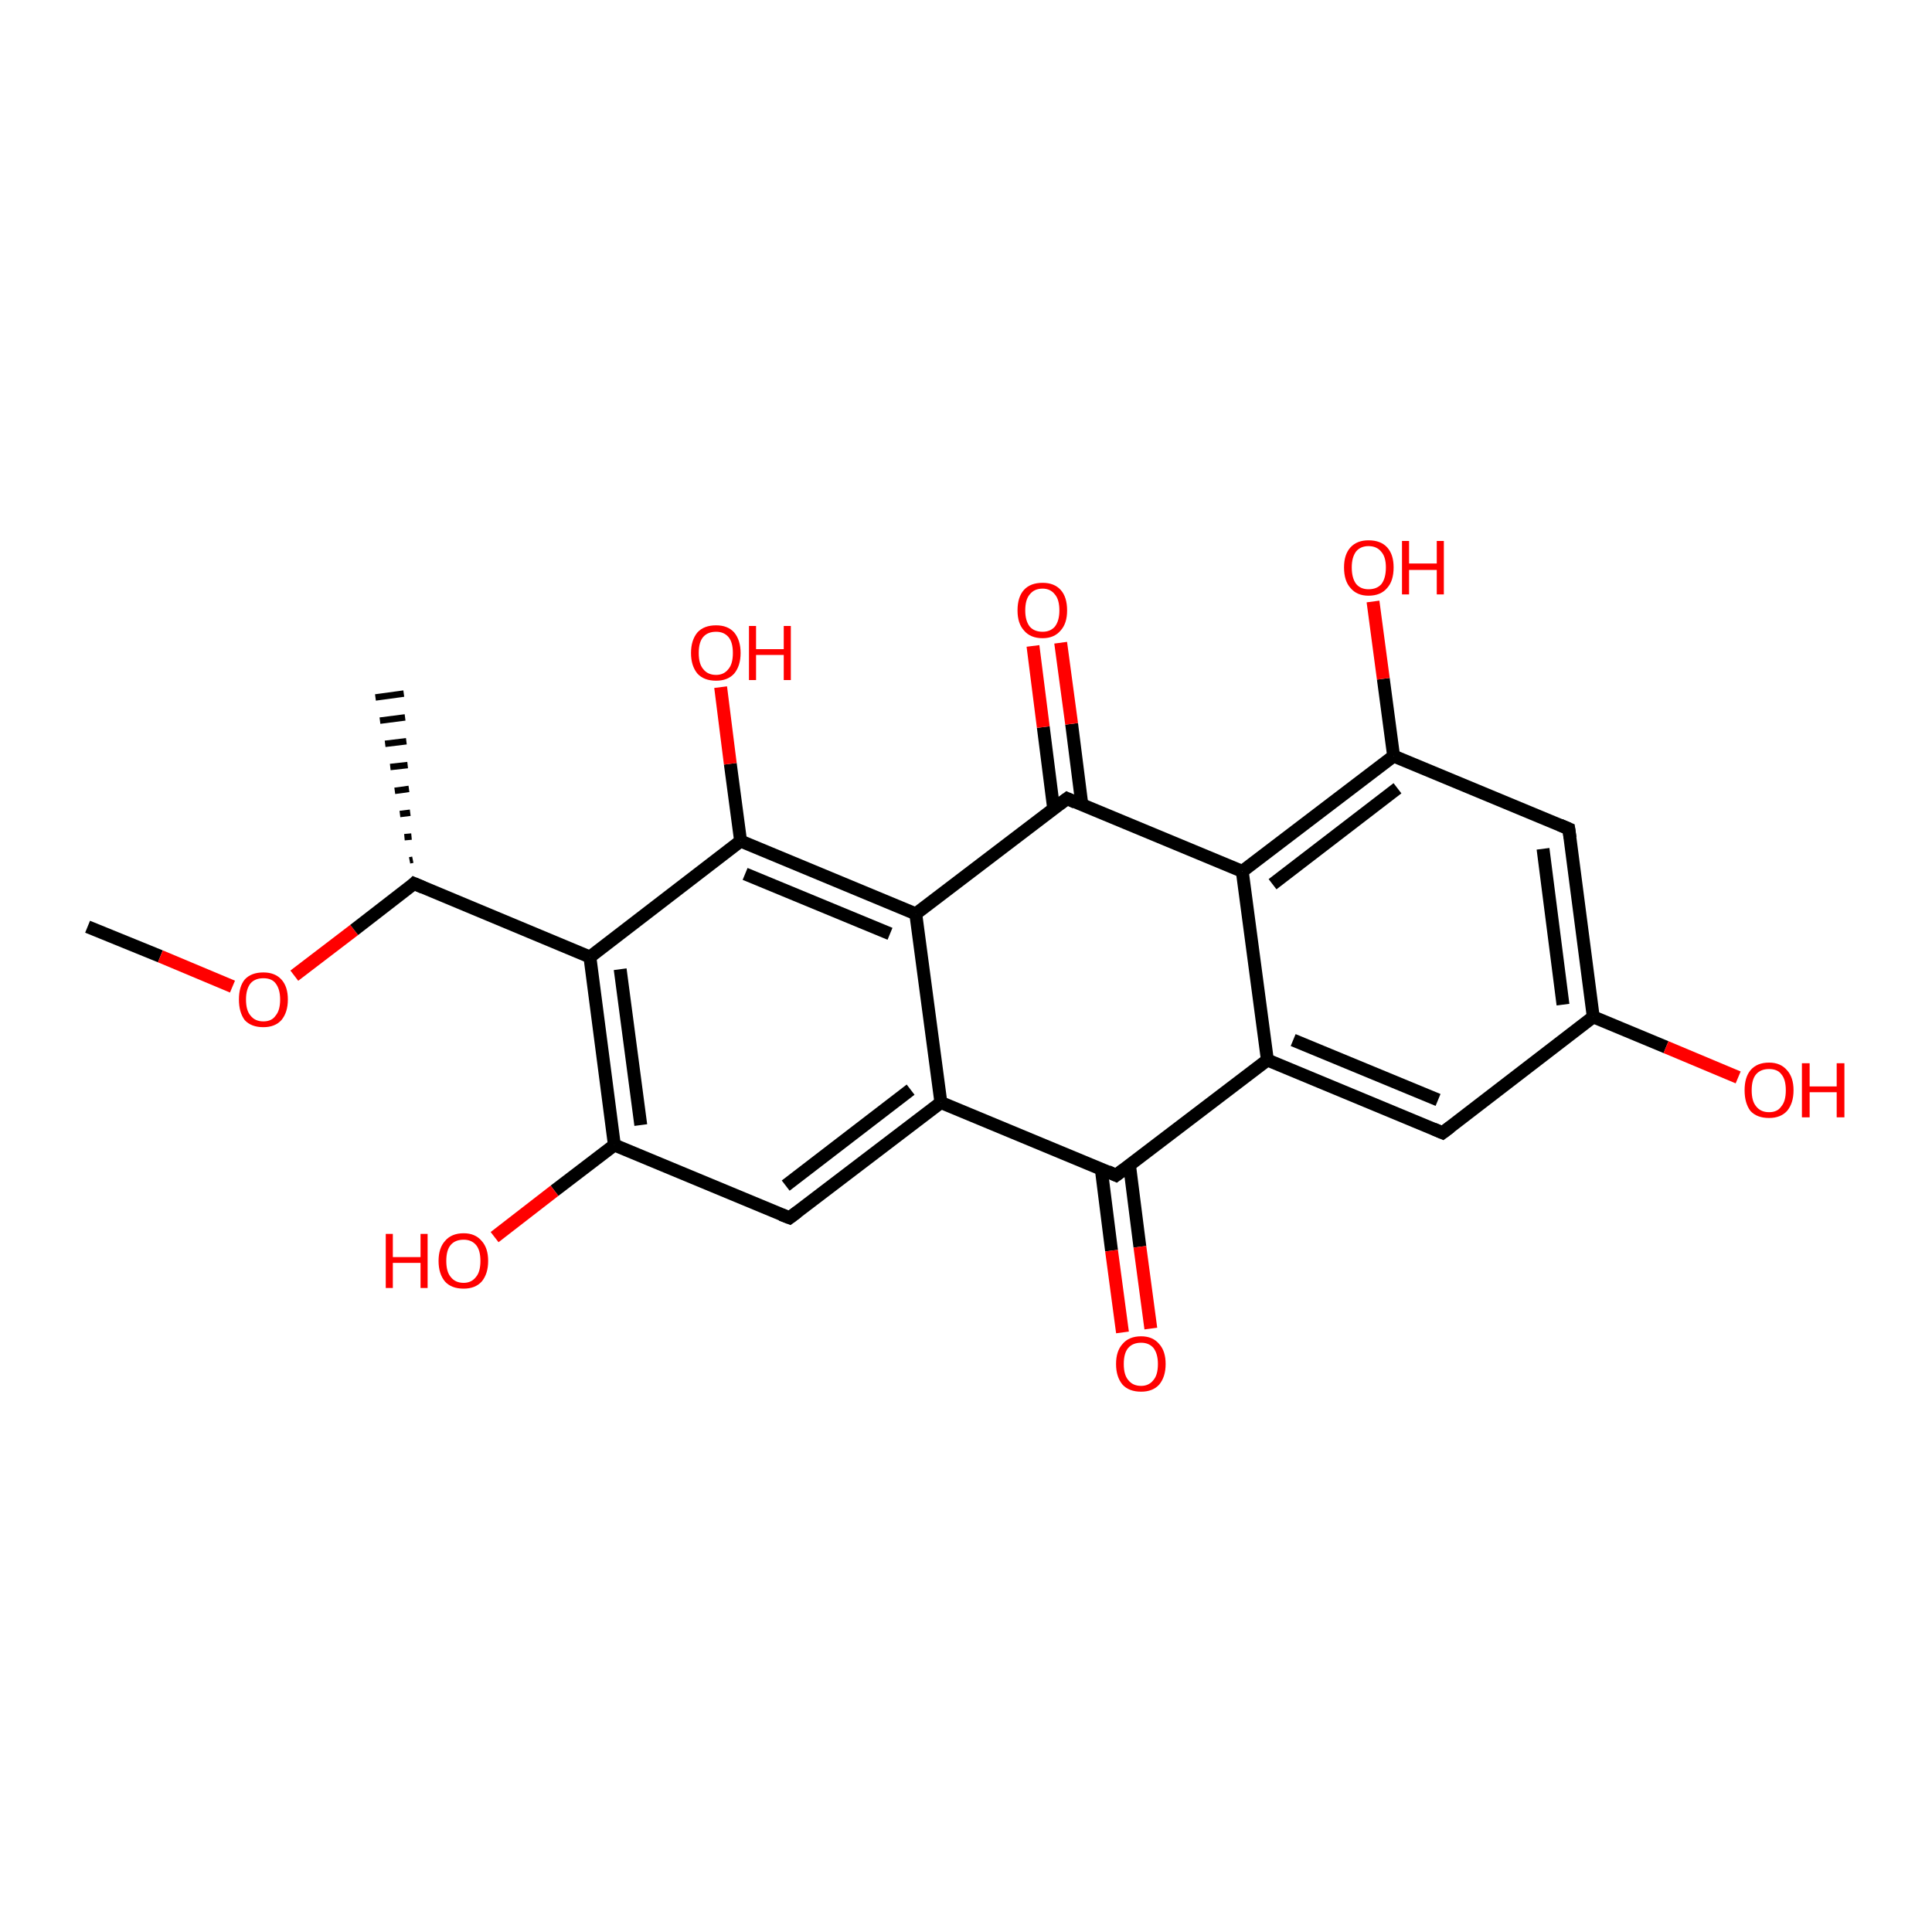<?xml version='1.0' encoding='iso-8859-1'?>
<svg version='1.1' baseProfile='full'
              xmlns='http://www.w3.org/2000/svg'
                      xmlns:rdkit='http://www.rdkit.org/xml'
                      xmlns:xlink='http://www.w3.org/1999/xlink'
                  xml:space='preserve'
width='300px' height='300px' viewBox='0 0 300 300'>
<!-- END OF HEADER -->
<rect style='opacity:1.0;fill:#FFFFFF;stroke:none' width='300.0' height='300.0' x='0.0' y='0.0'> </rect>
<path class='bond-0 atom-0 atom-1' d='M 13.6,143.9 L 24.9,148.5' style='fill:none;fill-rule:evenodd;stroke:#000000;stroke-width:2.0px;stroke-linecap:butt;stroke-linejoin:miter;stroke-opacity:1' />
<path class='bond-0 atom-0 atom-1' d='M 24.9,148.5 L 36.1,153.2' style='fill:none;fill-rule:evenodd;stroke:#FF0000;stroke-width:2.0px;stroke-linecap:butt;stroke-linejoin:miter;stroke-opacity:1' />
<path class='bond-1 atom-1 atom-2' d='M 45.7,151.5 L 55.0,144.4' style='fill:none;fill-rule:evenodd;stroke:#FF0000;stroke-width:2.0px;stroke-linecap:butt;stroke-linejoin:miter;stroke-opacity:1' />
<path class='bond-1 atom-1 atom-2' d='M 55.0,144.4 L 64.3,137.2' style='fill:none;fill-rule:evenodd;stroke:#000000;stroke-width:2.0px;stroke-linecap:butt;stroke-linejoin:miter;stroke-opacity:1' />
<path class='bond-2 atom-2 atom-3' d='M 63.6,133.6 L 64.1,133.5' style='fill:none;fill-rule:evenodd;stroke:#000000;stroke-width:1.0px;stroke-linecap:butt;stroke-linejoin:miter;stroke-opacity:1' />
<path class='bond-2 atom-2 atom-3' d='M 62.8,130.0 L 63.9,129.9' style='fill:none;fill-rule:evenodd;stroke:#000000;stroke-width:1.0px;stroke-linecap:butt;stroke-linejoin:miter;stroke-opacity:1' />
<path class='bond-2 atom-2 atom-3' d='M 62.1,126.4 L 63.7,126.2' style='fill:none;fill-rule:evenodd;stroke:#000000;stroke-width:1.0px;stroke-linecap:butt;stroke-linejoin:miter;stroke-opacity:1' />
<path class='bond-2 atom-2 atom-3' d='M 61.3,122.8 L 63.5,122.5' style='fill:none;fill-rule:evenodd;stroke:#000000;stroke-width:1.0px;stroke-linecap:butt;stroke-linejoin:miter;stroke-opacity:1' />
<path class='bond-2 atom-2 atom-3' d='M 60.6,119.1 L 63.3,118.8' style='fill:none;fill-rule:evenodd;stroke:#000000;stroke-width:1.0px;stroke-linecap:butt;stroke-linejoin:miter;stroke-opacity:1' />
<path class='bond-2 atom-2 atom-3' d='M 59.8,115.5 L 63.1,115.1' style='fill:none;fill-rule:evenodd;stroke:#000000;stroke-width:1.0px;stroke-linecap:butt;stroke-linejoin:miter;stroke-opacity:1' />
<path class='bond-2 atom-2 atom-3' d='M 59.0,111.9 L 62.9,111.4' style='fill:none;fill-rule:evenodd;stroke:#000000;stroke-width:1.0px;stroke-linecap:butt;stroke-linejoin:miter;stroke-opacity:1' />
<path class='bond-2 atom-2 atom-3' d='M 58.3,108.3 L 62.7,107.7' style='fill:none;fill-rule:evenodd;stroke:#000000;stroke-width:1.0px;stroke-linecap:butt;stroke-linejoin:miter;stroke-opacity:1' />
<path class='bond-3 atom-2 atom-4' d='M 64.3,137.2 L 91.6,148.6' style='fill:none;fill-rule:evenodd;stroke:#000000;stroke-width:2.0px;stroke-linecap:butt;stroke-linejoin:miter;stroke-opacity:1' />
<path class='bond-4 atom-4 atom-5' d='M 91.6,148.6 L 95.4,177.8' style='fill:none;fill-rule:evenodd;stroke:#000000;stroke-width:2.0px;stroke-linecap:butt;stroke-linejoin:miter;stroke-opacity:1' />
<path class='bond-4 atom-4 atom-5' d='M 96.3,150.5 L 99.5,174.7' style='fill:none;fill-rule:evenodd;stroke:#000000;stroke-width:2.0px;stroke-linecap:butt;stroke-linejoin:miter;stroke-opacity:1' />
<path class='bond-5 atom-5 atom-6' d='M 95.4,177.8 L 86.1,184.9' style='fill:none;fill-rule:evenodd;stroke:#000000;stroke-width:2.0px;stroke-linecap:butt;stroke-linejoin:miter;stroke-opacity:1' />
<path class='bond-5 atom-5 atom-6' d='M 86.1,184.9 L 76.8,192.1' style='fill:none;fill-rule:evenodd;stroke:#FF0000;stroke-width:2.0px;stroke-linecap:butt;stroke-linejoin:miter;stroke-opacity:1' />
<path class='bond-6 atom-5 atom-7' d='M 95.4,177.8 L 122.6,189.1' style='fill:none;fill-rule:evenodd;stroke:#000000;stroke-width:2.0px;stroke-linecap:butt;stroke-linejoin:miter;stroke-opacity:1' />
<path class='bond-7 atom-7 atom-8' d='M 122.6,189.1 L 146.1,171.2' style='fill:none;fill-rule:evenodd;stroke:#000000;stroke-width:2.0px;stroke-linecap:butt;stroke-linejoin:miter;stroke-opacity:1' />
<path class='bond-7 atom-7 atom-8' d='M 122.0,184.1 L 141.4,169.2' style='fill:none;fill-rule:evenodd;stroke:#000000;stroke-width:2.0px;stroke-linecap:butt;stroke-linejoin:miter;stroke-opacity:1' />
<path class='bond-8 atom-8 atom-9' d='M 146.1,171.2 L 173.3,182.5' style='fill:none;fill-rule:evenodd;stroke:#000000;stroke-width:2.0px;stroke-linecap:butt;stroke-linejoin:miter;stroke-opacity:1' />
<path class='bond-9 atom-9 atom-10' d='M 171.0,181.5 L 172.6,194.2' style='fill:none;fill-rule:evenodd;stroke:#000000;stroke-width:2.0px;stroke-linecap:butt;stroke-linejoin:miter;stroke-opacity:1' />
<path class='bond-9 atom-9 atom-10' d='M 172.6,194.2 L 174.3,206.9' style='fill:none;fill-rule:evenodd;stroke:#FF0000;stroke-width:2.0px;stroke-linecap:butt;stroke-linejoin:miter;stroke-opacity:1' />
<path class='bond-9 atom-9 atom-10' d='M 175.4,181.0 L 177.0,193.6' style='fill:none;fill-rule:evenodd;stroke:#000000;stroke-width:2.0px;stroke-linecap:butt;stroke-linejoin:miter;stroke-opacity:1' />
<path class='bond-9 atom-9 atom-10' d='M 177.0,193.6 L 178.7,206.3' style='fill:none;fill-rule:evenodd;stroke:#FF0000;stroke-width:2.0px;stroke-linecap:butt;stroke-linejoin:miter;stroke-opacity:1' />
<path class='bond-10 atom-9 atom-11' d='M 173.3,182.5 L 196.8,164.6' style='fill:none;fill-rule:evenodd;stroke:#000000;stroke-width:2.0px;stroke-linecap:butt;stroke-linejoin:miter;stroke-opacity:1' />
<path class='bond-11 atom-11 atom-12' d='M 196.8,164.6 L 224.0,175.9' style='fill:none;fill-rule:evenodd;stroke:#000000;stroke-width:2.0px;stroke-linecap:butt;stroke-linejoin:miter;stroke-opacity:1' />
<path class='bond-11 atom-11 atom-12' d='M 200.8,161.5 L 223.3,170.8' style='fill:none;fill-rule:evenodd;stroke:#000000;stroke-width:2.0px;stroke-linecap:butt;stroke-linejoin:miter;stroke-opacity:1' />
<path class='bond-12 atom-12 atom-13' d='M 224.0,175.9 L 247.4,157.9' style='fill:none;fill-rule:evenodd;stroke:#000000;stroke-width:2.0px;stroke-linecap:butt;stroke-linejoin:miter;stroke-opacity:1' />
<path class='bond-13 atom-13 atom-14' d='M 247.4,157.9 L 258.7,162.6' style='fill:none;fill-rule:evenodd;stroke:#000000;stroke-width:2.0px;stroke-linecap:butt;stroke-linejoin:miter;stroke-opacity:1' />
<path class='bond-13 atom-13 atom-14' d='M 258.7,162.6 L 269.9,167.3' style='fill:none;fill-rule:evenodd;stroke:#FF0000;stroke-width:2.0px;stroke-linecap:butt;stroke-linejoin:miter;stroke-opacity:1' />
<path class='bond-14 atom-13 atom-15' d='M 247.4,157.9 L 243.6,128.7' style='fill:none;fill-rule:evenodd;stroke:#000000;stroke-width:2.0px;stroke-linecap:butt;stroke-linejoin:miter;stroke-opacity:1' />
<path class='bond-14 atom-13 atom-15' d='M 242.7,156.0 L 239.6,131.8' style='fill:none;fill-rule:evenodd;stroke:#000000;stroke-width:2.0px;stroke-linecap:butt;stroke-linejoin:miter;stroke-opacity:1' />
<path class='bond-15 atom-15 atom-16' d='M 243.6,128.7 L 216.4,117.4' style='fill:none;fill-rule:evenodd;stroke:#000000;stroke-width:2.0px;stroke-linecap:butt;stroke-linejoin:miter;stroke-opacity:1' />
<path class='bond-16 atom-16 atom-17' d='M 216.4,117.4 L 214.8,105.4' style='fill:none;fill-rule:evenodd;stroke:#000000;stroke-width:2.0px;stroke-linecap:butt;stroke-linejoin:miter;stroke-opacity:1' />
<path class='bond-16 atom-16 atom-17' d='M 214.8,105.4 L 213.2,93.4' style='fill:none;fill-rule:evenodd;stroke:#FF0000;stroke-width:2.0px;stroke-linecap:butt;stroke-linejoin:miter;stroke-opacity:1' />
<path class='bond-17 atom-16 atom-18' d='M 216.4,117.4 L 192.9,135.3' style='fill:none;fill-rule:evenodd;stroke:#000000;stroke-width:2.0px;stroke-linecap:butt;stroke-linejoin:miter;stroke-opacity:1' />
<path class='bond-17 atom-16 atom-18' d='M 217.0,122.4 L 197.6,137.3' style='fill:none;fill-rule:evenodd;stroke:#000000;stroke-width:2.0px;stroke-linecap:butt;stroke-linejoin:miter;stroke-opacity:1' />
<path class='bond-18 atom-18 atom-19' d='M 192.9,135.3 L 165.7,124.0' style='fill:none;fill-rule:evenodd;stroke:#000000;stroke-width:2.0px;stroke-linecap:butt;stroke-linejoin:miter;stroke-opacity:1' />
<path class='bond-19 atom-19 atom-20' d='M 168.0,125.0 L 166.4,112.4' style='fill:none;fill-rule:evenodd;stroke:#000000;stroke-width:2.0px;stroke-linecap:butt;stroke-linejoin:miter;stroke-opacity:1' />
<path class='bond-19 atom-19 atom-20' d='M 166.4,112.4 L 164.7,99.8' style='fill:none;fill-rule:evenodd;stroke:#FF0000;stroke-width:2.0px;stroke-linecap:butt;stroke-linejoin:miter;stroke-opacity:1' />
<path class='bond-19 atom-19 atom-20' d='M 163.6,125.5 L 162.0,112.9' style='fill:none;fill-rule:evenodd;stroke:#000000;stroke-width:2.0px;stroke-linecap:butt;stroke-linejoin:miter;stroke-opacity:1' />
<path class='bond-19 atom-19 atom-20' d='M 162.0,112.9 L 160.4,100.3' style='fill:none;fill-rule:evenodd;stroke:#FF0000;stroke-width:2.0px;stroke-linecap:butt;stroke-linejoin:miter;stroke-opacity:1' />
<path class='bond-20 atom-19 atom-21' d='M 165.7,124.0 L 142.2,141.9' style='fill:none;fill-rule:evenodd;stroke:#000000;stroke-width:2.0px;stroke-linecap:butt;stroke-linejoin:miter;stroke-opacity:1' />
<path class='bond-21 atom-21 atom-22' d='M 142.2,141.9 L 115.0,130.6' style='fill:none;fill-rule:evenodd;stroke:#000000;stroke-width:2.0px;stroke-linecap:butt;stroke-linejoin:miter;stroke-opacity:1' />
<path class='bond-21 atom-21 atom-22' d='M 138.2,145.0 L 115.7,135.7' style='fill:none;fill-rule:evenodd;stroke:#000000;stroke-width:2.0px;stroke-linecap:butt;stroke-linejoin:miter;stroke-opacity:1' />
<path class='bond-22 atom-22 atom-23' d='M 115.0,130.6 L 113.4,118.6' style='fill:none;fill-rule:evenodd;stroke:#000000;stroke-width:2.0px;stroke-linecap:butt;stroke-linejoin:miter;stroke-opacity:1' />
<path class='bond-22 atom-22 atom-23' d='M 113.4,118.6 L 111.9,106.7' style='fill:none;fill-rule:evenodd;stroke:#FF0000;stroke-width:2.0px;stroke-linecap:butt;stroke-linejoin:miter;stroke-opacity:1' />
<path class='bond-23 atom-22 atom-4' d='M 115.0,130.6 L 91.6,148.6' style='fill:none;fill-rule:evenodd;stroke:#000000;stroke-width:2.0px;stroke-linecap:butt;stroke-linejoin:miter;stroke-opacity:1' />
<path class='bond-24 atom-21 atom-8' d='M 142.2,141.9 L 146.1,171.2' style='fill:none;fill-rule:evenodd;stroke:#000000;stroke-width:2.0px;stroke-linecap:butt;stroke-linejoin:miter;stroke-opacity:1' />
<path class='bond-25 atom-18 atom-11' d='M 192.9,135.3 L 196.8,164.6' style='fill:none;fill-rule:evenodd;stroke:#000000;stroke-width:2.0px;stroke-linecap:butt;stroke-linejoin:miter;stroke-opacity:1' />
<path d='M 63.9,137.6 L 64.3,137.2 L 65.7,137.8' style='fill:none;stroke:#000000;stroke-width:2.0px;stroke-linecap:butt;stroke-linejoin:miter;stroke-opacity:1;' />
<path d='M 121.3,188.6 L 122.6,189.1 L 123.8,188.2' style='fill:none;stroke:#000000;stroke-width:2.0px;stroke-linecap:butt;stroke-linejoin:miter;stroke-opacity:1;' />
<path d='M 172.0,181.9 L 173.3,182.5 L 174.5,181.6' style='fill:none;stroke:#000000;stroke-width:2.0px;stroke-linecap:butt;stroke-linejoin:miter;stroke-opacity:1;' />
<path d='M 222.6,175.3 L 224.0,175.9 L 225.2,175.0' style='fill:none;stroke:#000000;stroke-width:2.0px;stroke-linecap:butt;stroke-linejoin:miter;stroke-opacity:1;' />
<path d='M 243.8,130.1 L 243.6,128.7 L 242.2,128.1' style='fill:none;stroke:#000000;stroke-width:2.0px;stroke-linecap:butt;stroke-linejoin:miter;stroke-opacity:1;' />
<path d='M 167.0,124.6 L 165.7,124.0 L 164.5,124.9' style='fill:none;stroke:#000000;stroke-width:2.0px;stroke-linecap:butt;stroke-linejoin:miter;stroke-opacity:1;' />
<path class='atom-1' d='M 37.1 155.2
Q 37.1 153.2, 38.0 152.1
Q 39.0 151.0, 40.9 151.0
Q 42.7 151.0, 43.7 152.1
Q 44.7 153.2, 44.7 155.2
Q 44.7 157.2, 43.7 158.4
Q 42.7 159.5, 40.9 159.5
Q 39.0 159.5, 38.0 158.4
Q 37.1 157.2, 37.1 155.2
M 40.9 158.6
Q 42.2 158.6, 42.8 157.7
Q 43.5 156.9, 43.5 155.2
Q 43.5 153.6, 42.8 152.7
Q 42.2 151.9, 40.9 151.9
Q 39.6 151.9, 38.9 152.7
Q 38.2 153.6, 38.2 155.2
Q 38.2 156.9, 38.9 157.7
Q 39.6 158.6, 40.9 158.6
' fill='#FF0000'/>
<path class='atom-6' d='M 59.9 191.6
L 61.0 191.6
L 61.0 195.2
L 65.3 195.2
L 65.3 191.6
L 66.4 191.6
L 66.4 200.0
L 65.3 200.0
L 65.3 196.1
L 61.0 196.1
L 61.0 200.0
L 59.9 200.0
L 59.9 191.6
' fill='#FF0000'/>
<path class='atom-6' d='M 68.1 195.8
Q 68.1 193.8, 69.1 192.7
Q 70.1 191.5, 72.0 191.5
Q 73.8 191.5, 74.8 192.7
Q 75.8 193.8, 75.8 195.8
Q 75.8 197.8, 74.8 199.0
Q 73.8 200.1, 72.0 200.1
Q 70.1 200.1, 69.1 199.0
Q 68.1 197.8, 68.1 195.8
M 72.0 199.2
Q 73.2 199.2, 73.9 198.3
Q 74.6 197.5, 74.6 195.8
Q 74.6 194.1, 73.9 193.3
Q 73.2 192.5, 72.0 192.5
Q 70.7 192.5, 70.0 193.3
Q 69.3 194.1, 69.3 195.8
Q 69.3 197.5, 70.0 198.3
Q 70.7 199.2, 72.0 199.2
' fill='#FF0000'/>
<path class='atom-10' d='M 173.3 211.8
Q 173.3 209.8, 174.3 208.7
Q 175.3 207.5, 177.2 207.5
Q 179.0 207.5, 180.0 208.7
Q 181.0 209.8, 181.0 211.8
Q 181.0 213.8, 180.0 215.0
Q 179.0 216.1, 177.2 216.1
Q 175.3 216.1, 174.3 215.0
Q 173.3 213.8, 173.3 211.8
M 177.2 215.2
Q 178.4 215.2, 179.1 214.3
Q 179.8 213.5, 179.8 211.8
Q 179.8 210.2, 179.1 209.3
Q 178.4 208.5, 177.2 208.5
Q 175.9 208.5, 175.2 209.3
Q 174.5 210.1, 174.5 211.8
Q 174.5 213.5, 175.2 214.3
Q 175.9 215.2, 177.2 215.2
' fill='#FF0000'/>
<path class='atom-14' d='M 270.9 169.3
Q 270.9 167.3, 271.8 166.2
Q 272.8 165.0, 274.7 165.0
Q 276.5 165.0, 277.5 166.2
Q 278.5 167.3, 278.5 169.3
Q 278.5 171.3, 277.5 172.5
Q 276.5 173.6, 274.7 173.6
Q 272.8 173.6, 271.8 172.5
Q 270.9 171.3, 270.9 169.3
M 274.7 172.7
Q 276.0 172.7, 276.6 171.8
Q 277.3 171.0, 277.3 169.3
Q 277.3 167.6, 276.6 166.8
Q 276.0 166.0, 274.7 166.0
Q 273.4 166.0, 272.7 166.8
Q 272.0 167.6, 272.0 169.3
Q 272.0 171.0, 272.7 171.8
Q 273.4 172.7, 274.7 172.7
' fill='#FF0000'/>
<path class='atom-14' d='M 279.8 165.1
L 281.0 165.1
L 281.0 168.7
L 285.2 168.7
L 285.2 165.1
L 286.4 165.1
L 286.4 173.5
L 285.2 173.5
L 285.2 169.6
L 281.0 169.6
L 281.0 173.5
L 279.8 173.5
L 279.8 165.1
' fill='#FF0000'/>
<path class='atom-17' d='M 208.7 88.1
Q 208.7 86.1, 209.7 85.0
Q 210.7 83.9, 212.5 83.9
Q 214.4 83.9, 215.4 85.0
Q 216.4 86.1, 216.4 88.1
Q 216.4 90.2, 215.4 91.3
Q 214.4 92.5, 212.5 92.5
Q 210.7 92.5, 209.7 91.3
Q 208.7 90.2, 208.7 88.1
M 212.5 91.5
Q 213.8 91.5, 214.5 90.7
Q 215.2 89.8, 215.2 88.1
Q 215.2 86.5, 214.5 85.7
Q 213.8 84.8, 212.5 84.8
Q 211.3 84.8, 210.6 85.6
Q 209.9 86.5, 209.9 88.1
Q 209.9 89.8, 210.6 90.7
Q 211.3 91.5, 212.5 91.5
' fill='#FF0000'/>
<path class='atom-17' d='M 217.7 84.0
L 218.8 84.0
L 218.8 87.5
L 223.1 87.5
L 223.1 84.0
L 224.2 84.0
L 224.2 92.3
L 223.1 92.3
L 223.1 88.5
L 218.8 88.5
L 218.8 92.3
L 217.7 92.3
L 217.7 84.0
' fill='#FF0000'/>
<path class='atom-20' d='M 158.0 94.8
Q 158.0 92.7, 159.0 91.6
Q 160.0 90.5, 161.9 90.5
Q 163.7 90.5, 164.7 91.6
Q 165.7 92.7, 165.7 94.8
Q 165.7 96.8, 164.7 97.9
Q 163.7 99.1, 161.9 99.1
Q 160.0 99.1, 159.0 97.9
Q 158.0 96.8, 158.0 94.8
M 161.9 98.1
Q 163.1 98.1, 163.8 97.3
Q 164.5 96.4, 164.5 94.8
Q 164.5 93.1, 163.8 92.3
Q 163.1 91.4, 161.9 91.4
Q 160.6 91.4, 159.9 92.3
Q 159.2 93.1, 159.2 94.8
Q 159.2 96.4, 159.9 97.3
Q 160.6 98.1, 161.9 98.1
' fill='#FF0000'/>
<path class='atom-23' d='M 107.3 101.4
Q 107.3 99.4, 108.3 98.2
Q 109.3 97.1, 111.2 97.1
Q 113.0 97.1, 114.0 98.2
Q 115.0 99.4, 115.0 101.4
Q 115.0 103.4, 114.0 104.6
Q 113.0 105.7, 111.2 105.7
Q 109.3 105.7, 108.3 104.6
Q 107.3 103.4, 107.3 101.4
M 111.2 104.8
Q 112.4 104.8, 113.1 103.9
Q 113.8 103.1, 113.8 101.4
Q 113.8 99.7, 113.1 98.9
Q 112.4 98.1, 111.2 98.1
Q 109.9 98.1, 109.2 98.9
Q 108.5 99.7, 108.5 101.4
Q 108.5 103.1, 109.2 103.9
Q 109.9 104.8, 111.2 104.8
' fill='#FF0000'/>
<path class='atom-23' d='M 116.3 97.2
L 117.4 97.2
L 117.4 100.8
L 121.7 100.8
L 121.7 97.2
L 122.8 97.2
L 122.8 105.6
L 121.7 105.6
L 121.7 101.7
L 117.4 101.7
L 117.4 105.6
L 116.3 105.6
L 116.3 97.2
' fill='#FF0000'/>
</svg>
